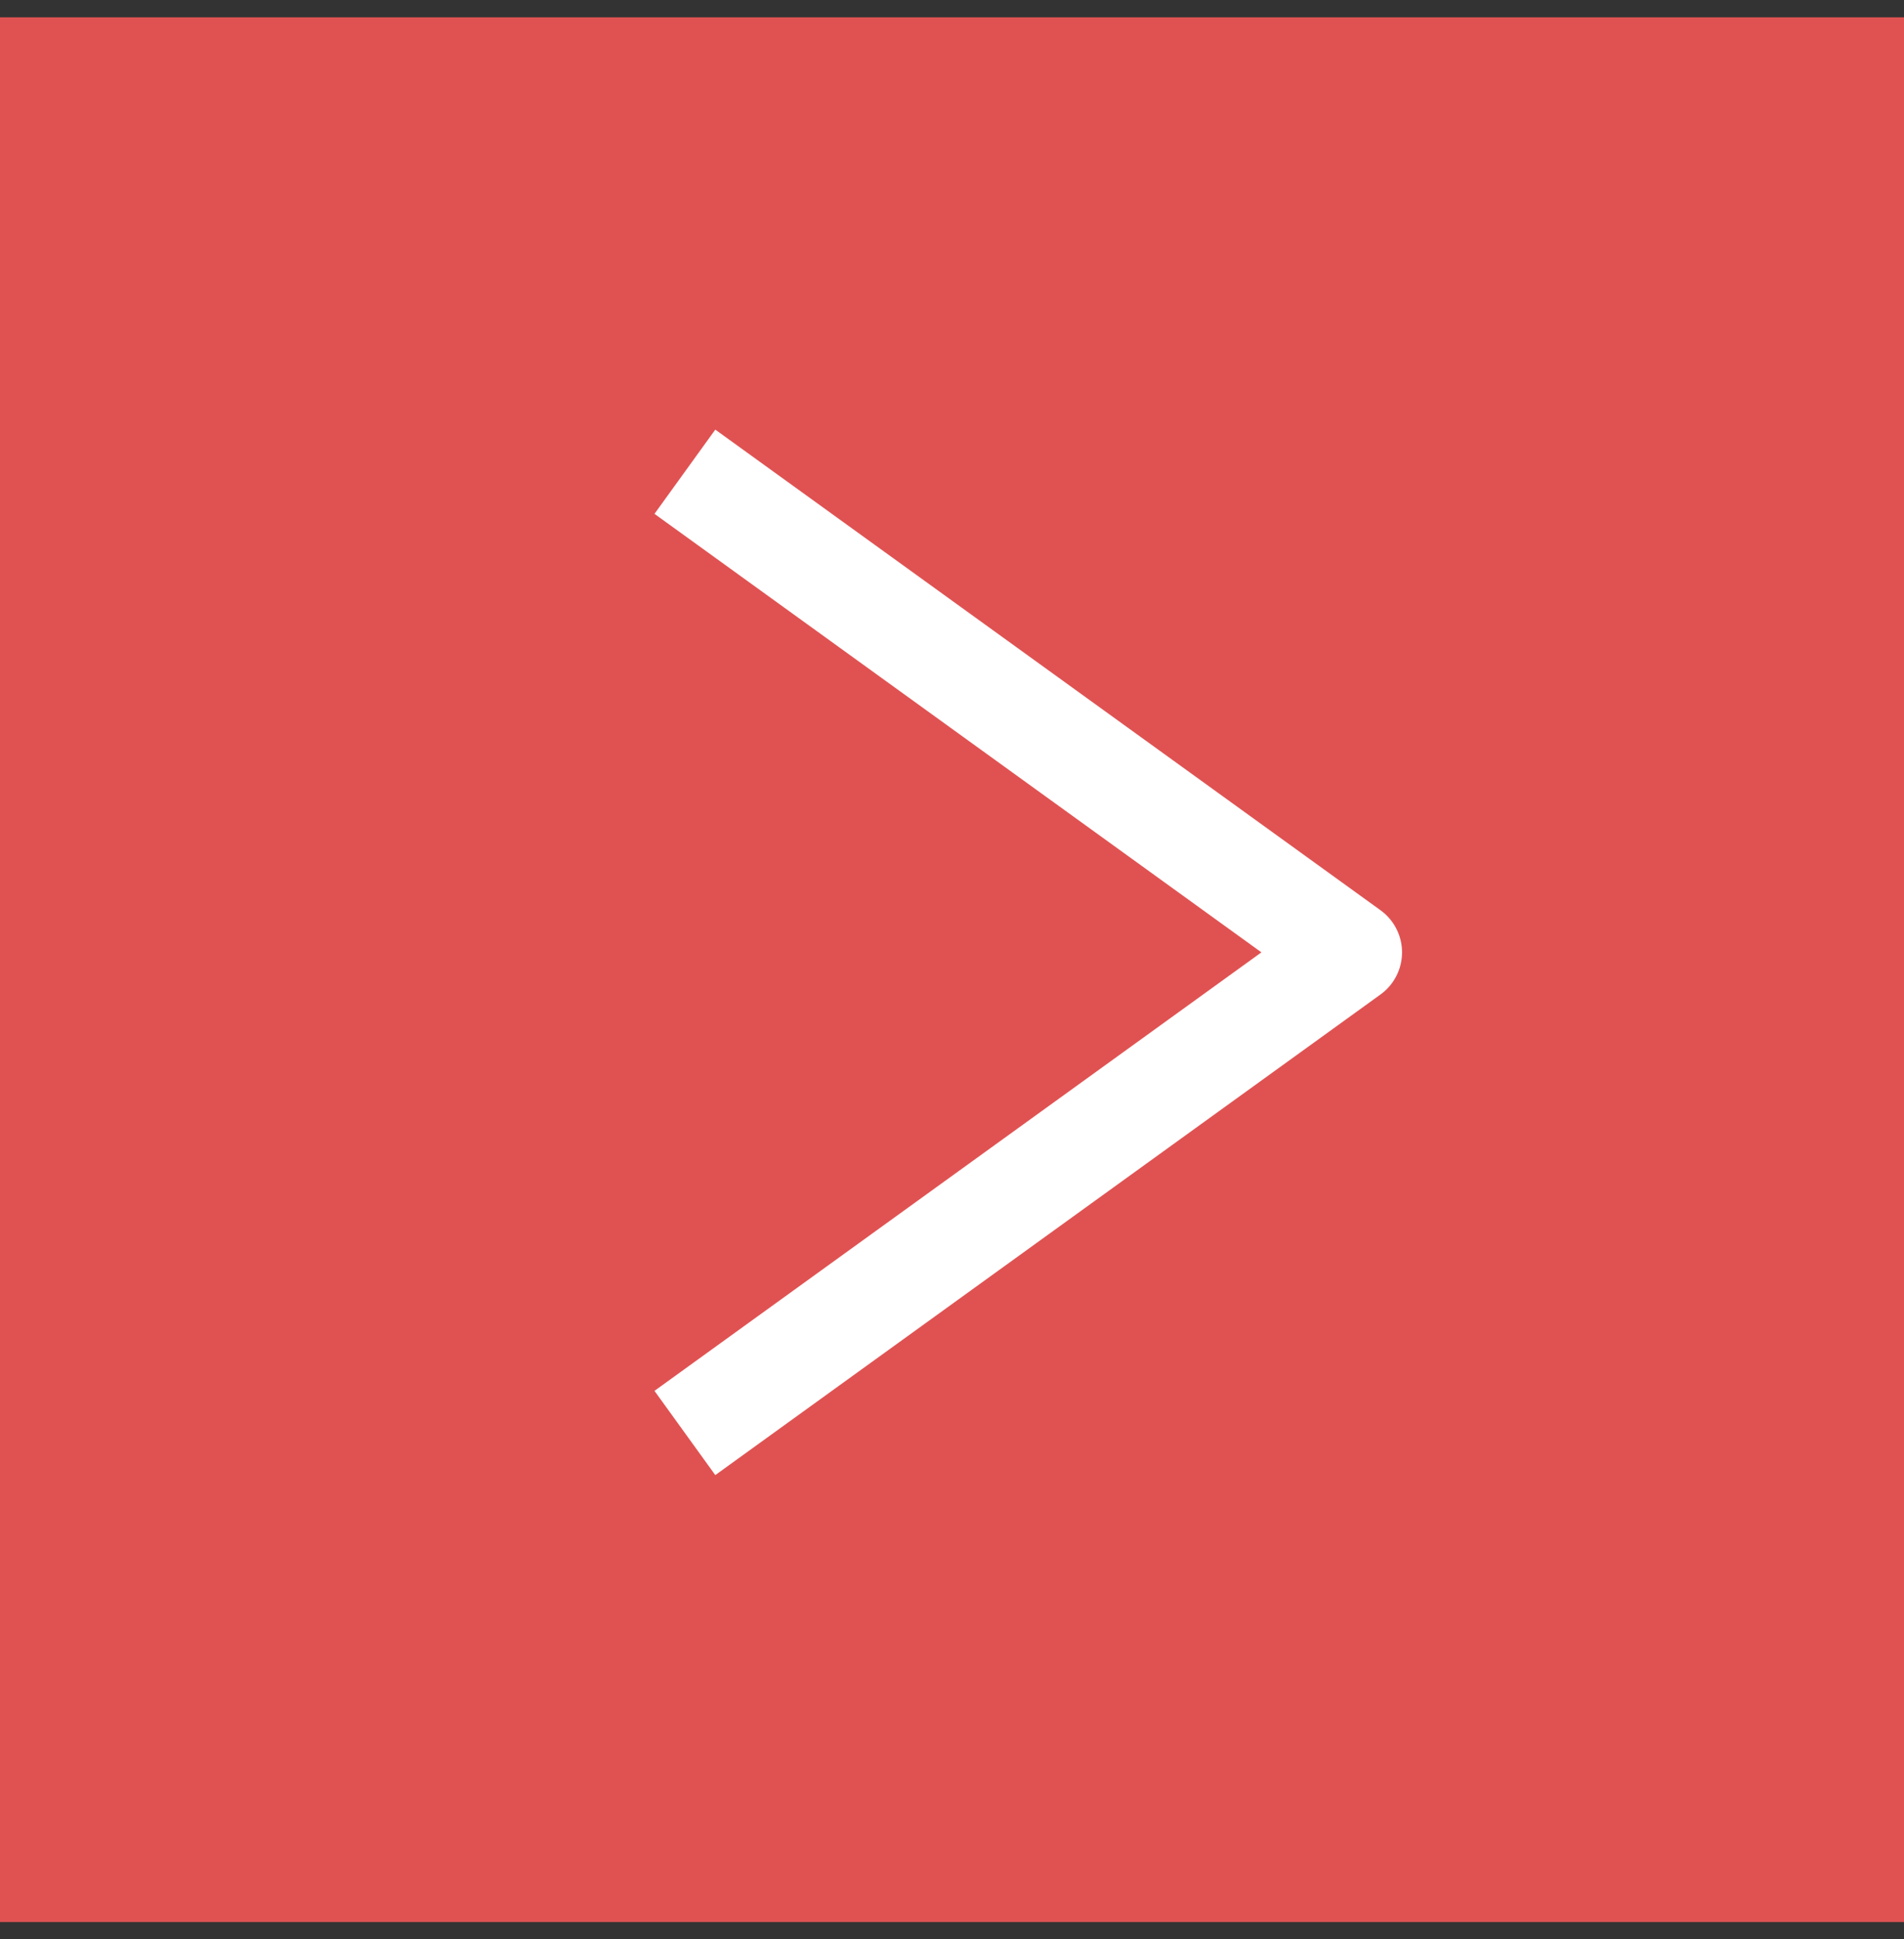 <svg width="55" height="56" viewBox="0 0 55 56" fill="none" xmlns="http://www.w3.org/2000/svg">
<rect x="0" y="0" width="55" height="56" fill="#333333" stroke="none"/>
<rect y="0.5" width="55" height="55" fill="#E05252"/>
<path d="M21 14.5L39 27.5L21 40.5" stroke="white" stroke-width="3" stroke-linecap="square" stroke-linejoin="round"/>
</svg>
